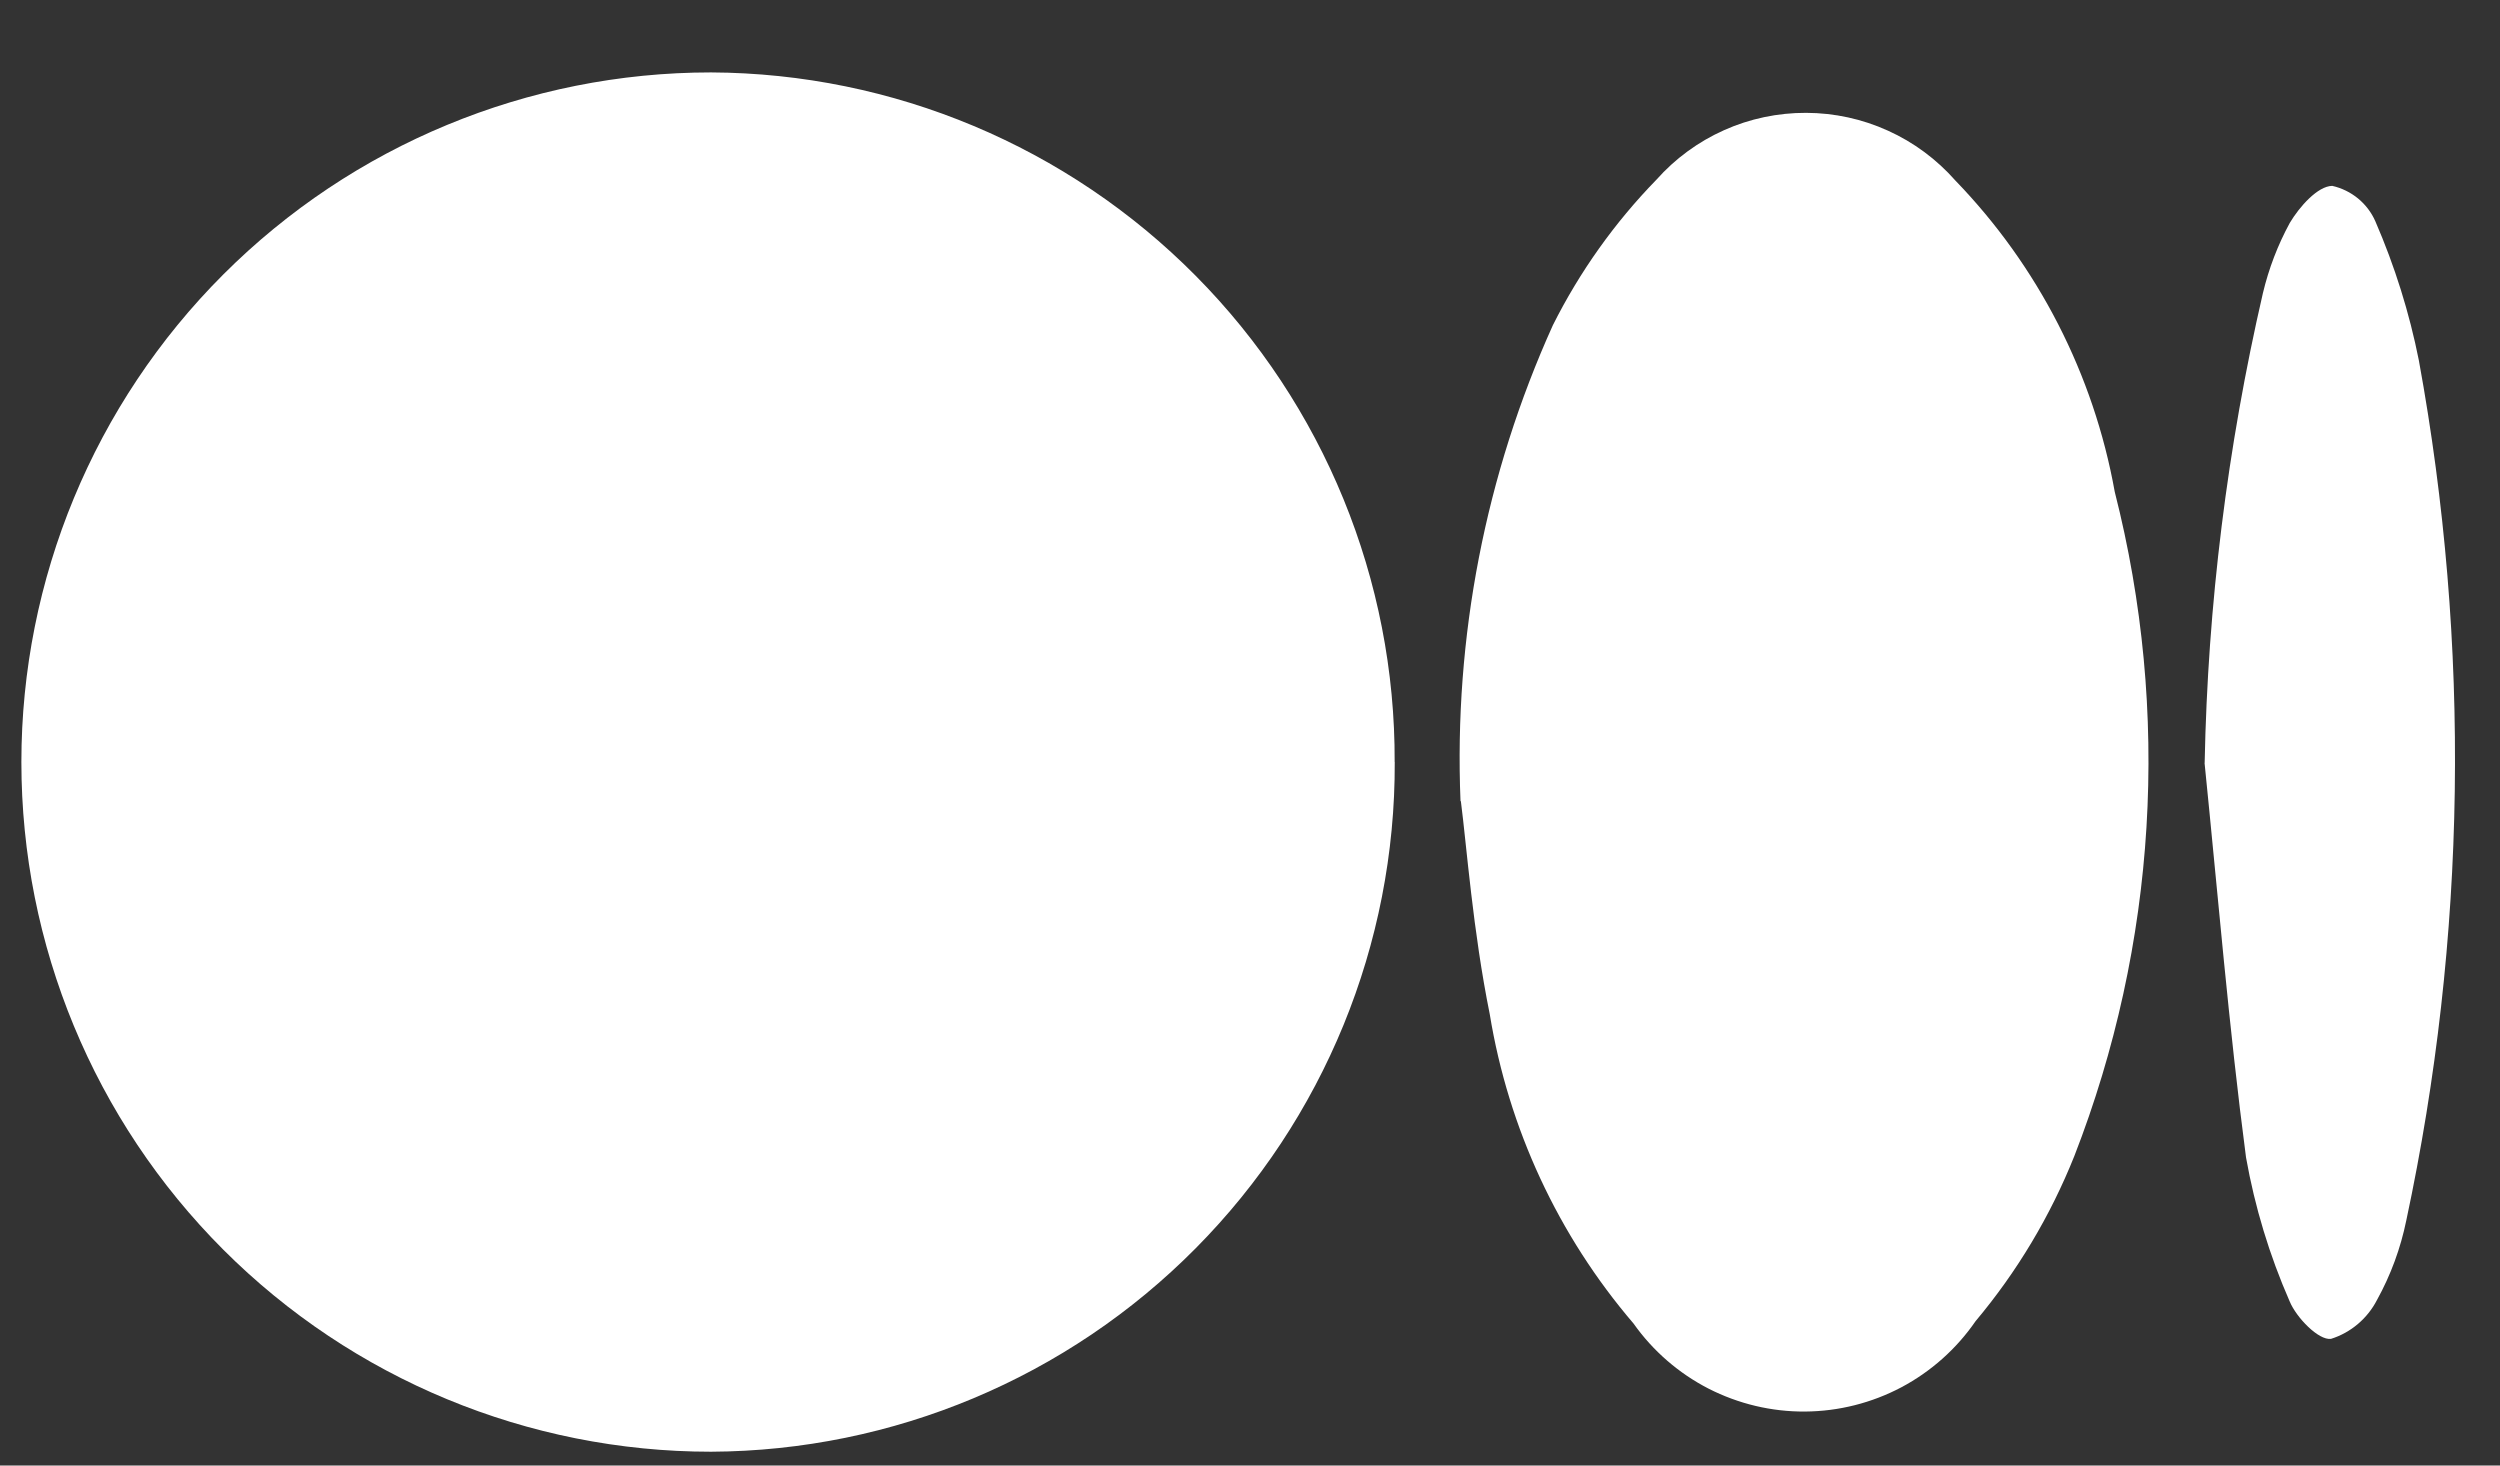 <svg width="29" height="17" viewBox="0 0 29 17" fill="none" xmlns="http://www.w3.org/2000/svg">
<rect x="0" y="0" width="29" height="17" fill="#333333" stroke="none"/>
<path d="M16.179 8.84C16.187 10.952 15.357 12.981 13.869 14.481C12.382 15.982 10.36 16.83 8.248 16.84C6.126 16.84 4.091 15.997 2.591 14.497C1.091 12.996 0.248 10.962 0.248 8.84C0.248 6.718 1.091 4.683 2.591 3.183C4.091 1.683 6.126 0.84 8.248 0.84C10.36 0.85 12.382 1.698 13.869 3.198C15.356 4.698 16.187 6.728 16.178 8.84" fill="white"/>
<path d="M16.942 9.294C16.864 7.395 17.231 5.503 18.014 3.771C18.325 3.151 18.73 2.582 19.214 2.085C19.432 1.84 19.699 1.644 19.999 1.51C20.298 1.376 20.623 1.308 20.951 1.309C21.279 1.31 21.602 1.38 21.901 1.516C22.2 1.651 22.466 1.849 22.683 2.095C23.643 3.088 24.287 4.345 24.531 5.705C25.182 8.26 25.018 10.954 24.062 13.411C23.784 14.106 23.398 14.752 22.917 15.325C22.696 15.646 22.401 15.909 22.057 16.092C21.713 16.274 21.33 16.371 20.94 16.374C20.55 16.377 20.166 16.285 19.819 16.108C19.473 15.93 19.174 15.671 18.949 15.353C18.075 14.332 17.498 13.09 17.281 11.764C17.086 10.8 17.013 9.812 16.946 9.293" fill="white"/>
<path d="M25.574 8.849C25.61 7.014 25.837 5.188 26.25 3.399C26.318 3.115 26.422 2.842 26.562 2.585C26.673 2.399 26.884 2.159 27.054 2.156C27.164 2.181 27.266 2.231 27.353 2.302C27.44 2.374 27.509 2.464 27.554 2.567C27.779 3.086 27.949 3.628 28.059 4.182C28.663 7.485 28.614 10.874 27.913 14.157C27.847 14.48 27.733 14.79 27.574 15.078C27.519 15.185 27.444 15.28 27.352 15.358C27.26 15.436 27.154 15.495 27.039 15.531C26.895 15.549 26.639 15.286 26.56 15.096C26.326 14.562 26.156 14.002 26.054 13.427C25.854 11.907 25.728 10.377 25.573 8.851" fill="white"/>
</svg>
